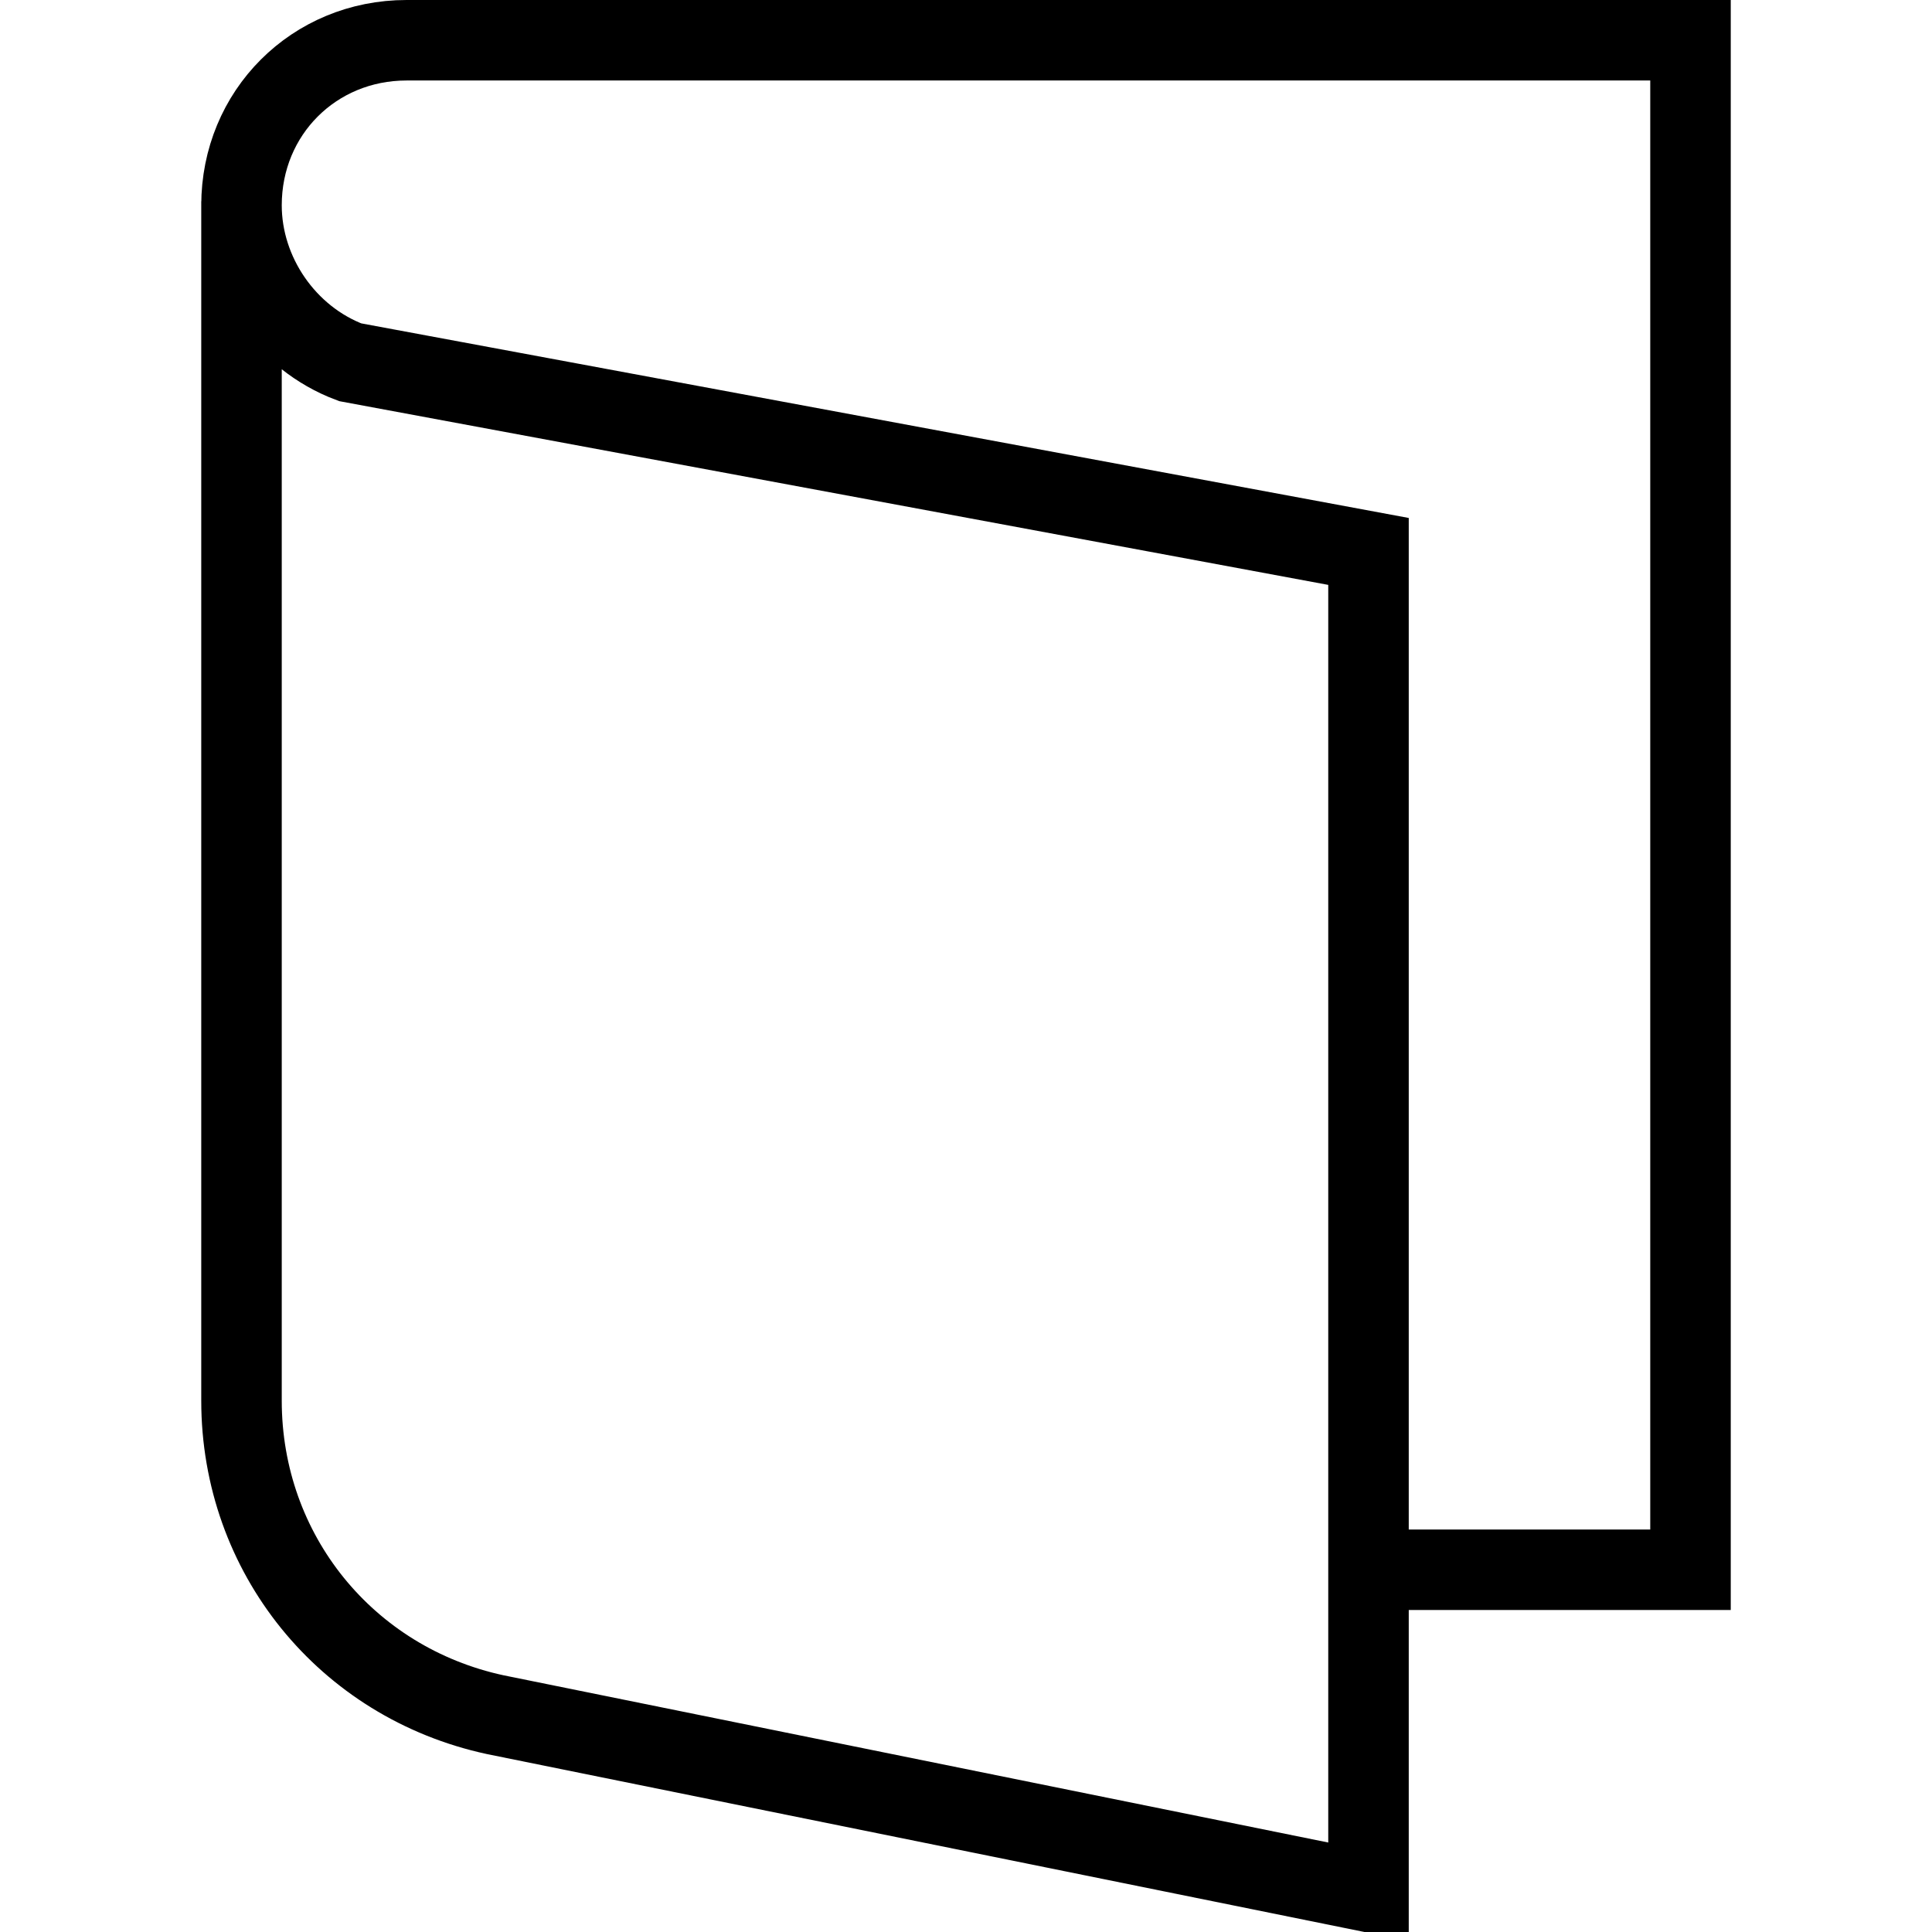 <?xml version="1.0" encoding="utf-8"?>
<!-- Generator: Adobe Illustrator 19.2.0, SVG Export Plug-In . SVG Version: 6.00 Build 0)  -->
<svg version="1.1" id="Layer_1" xmlns="http://www.w3.org/2000/svg" xmlns:xlink="http://www.w3.org/1999/xlink" x="0px" y="0px"
	 viewBox="0 0 48 48" style="enable-background:new 0 0 48 48;" xml:space="preserve">
<style type="text/css">
	.st0{fill:none;stroke:#000000;stroke-width:2;stroke-miterlimit:10;}
</style>
<title>Untitled-13</title>
<path id="Book" class="st0" d="M6,5v29.8c0,3.8,2.6,7,6.3,7.8L34,47V13.7L8.7,9C7.1,8.4,6,6.8,6,5.1l0,0C6,2.8,7.8,1,10.1,1H42v38
	h-8"/>
</svg>

